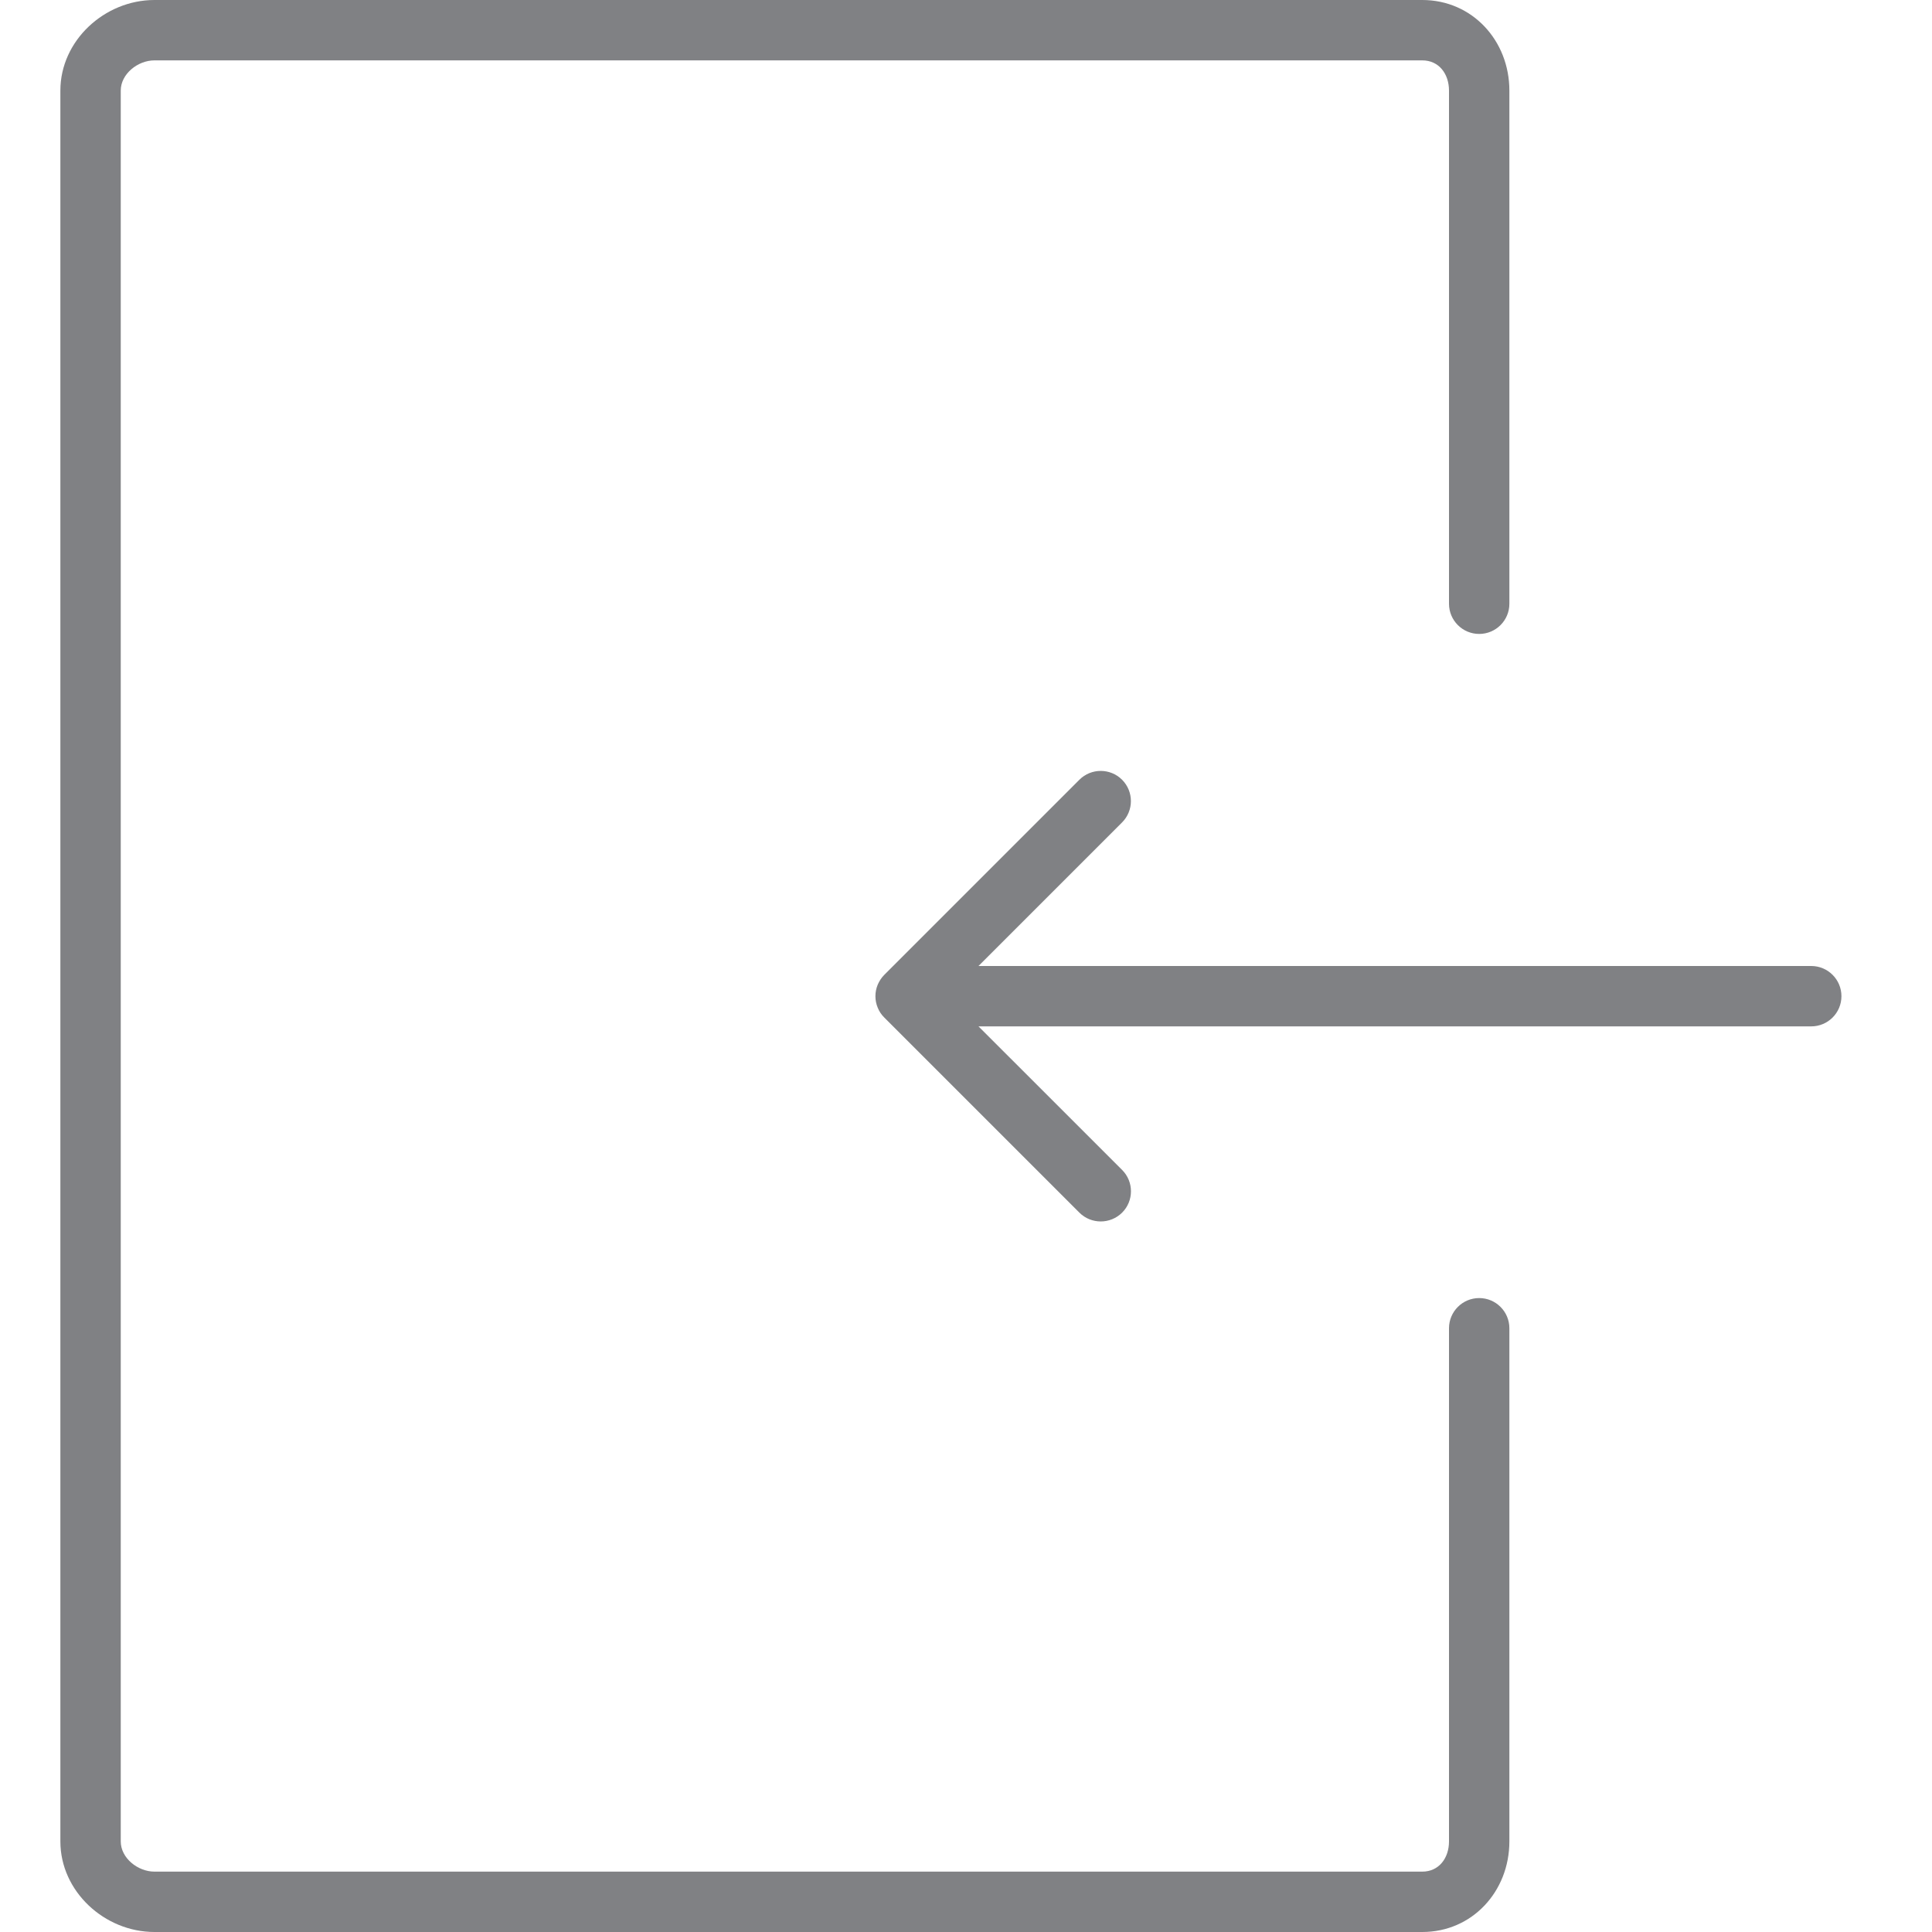 <?xml version="1.0" encoding="utf-8"?>

<!DOCTYPE svg PUBLIC "-//W3C//DTD SVG 1.1//EN" "http://www.w3.org/Graphics/SVG/1.1/DTD/svg11.dtd">

<svg version="1.1" id="Layer_1" xmlns="http://www.w3.org/2000/svg" xmlns:xlink="http://www.w3.org/1999/xlink" 
	 width="800px" height="800px" viewBox="0 0 30 32" enable-background="new 0 0 30 32" xml:space="preserve">
<g>
	<path fill="#808184" d="M22.558,0h-21C0.731,0,0,0.673,0,1.5v29C0,31.327,0.731,32,1.558,32h21C23.385,32,24,31.327,24,30.5V22
		c0-0.276-0.224-0.5-0.5-0.5S23,21.724,23,22v8.5c0,0.275-0.166,0.5-0.442,0.5h-21C1.282,31,1,30.775,1,30.5v-29
		C1,1.225,1.282,1,1.558,1h21C22.834,1,23,1.225,23,1.5V10c0,0.276,0.224,0.5,0.5,0.5S24,10.276,24,10V1.5
		C24,0.673,23.385,0,22.558,0z"/>
	<path fill="#808184" d="M29.5,16.5c0-0.276-0.224-0.5-0.5-0.5H15.207l2.378-2.378c0.195-0.195,0.195-0.512,0-0.707
		s-0.512-0.195-0.707,0l-3.231,3.231c-0.046,0.046-0.083,0.102-0.109,0.163c-0.051,0.122-0.051,0.26,0,0.382
		c0.025,0.062,0.062,0.117,0.109,0.163l3.231,3.231c0.098,0.098,0.226,0.146,0.354,0.146s0.256-0.049,0.354-0.146
		c0.195-0.195,0.195-0.512,0-0.707L15.207,17H29C29.276,17,29.5,16.776,29.5,16.5z"/>
</g>
</svg>